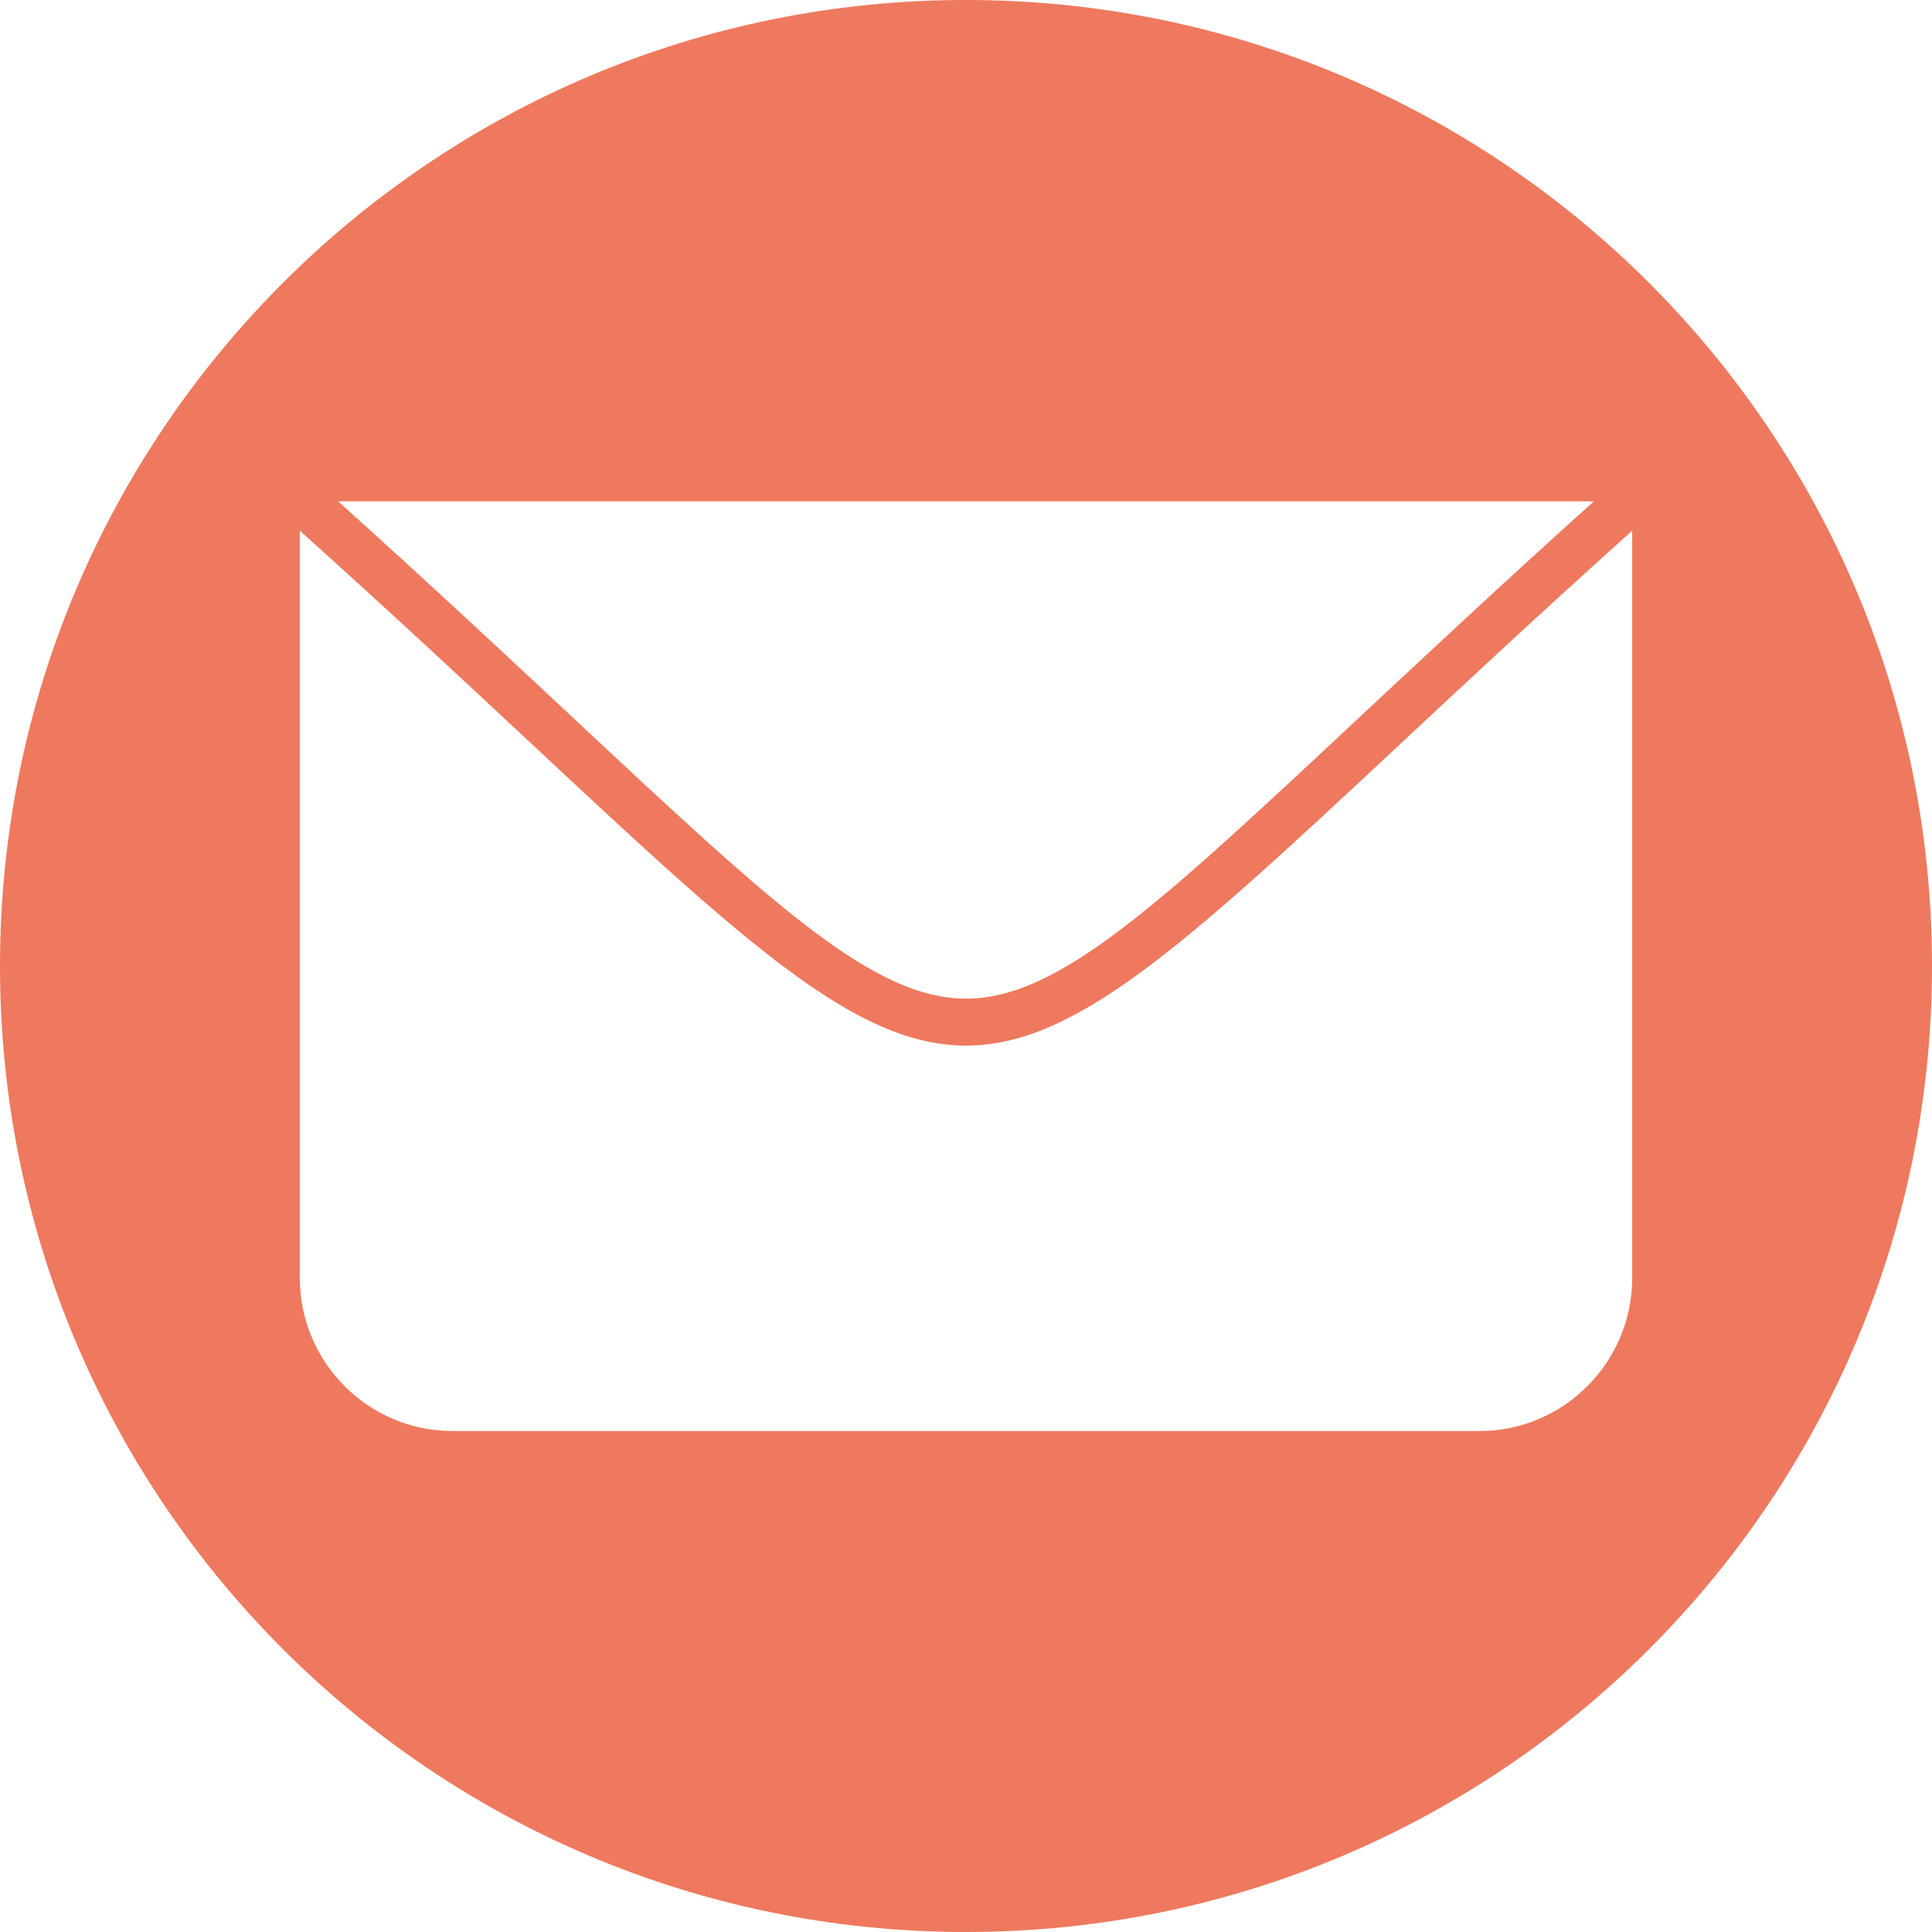 <?xml version="1.0" encoding="UTF-8" standalone="no"?><svg xmlns="http://www.w3.org/2000/svg" xmlns:xlink="http://www.w3.org/1999/xlink" data-name="Layer 1" fill="#000000" height="58" preserveAspectRatio="xMidYMid meet" version="1" viewBox="3.0 3.0 58.0 58.0" width="58" zoomAndPan="magnify"><g id="change1_1"><path d="M32,3C15.98,3,3,15.98,3,32s12.98,29,29,29,29-12.98,29-29S48.02,3,32,3Zm18.85,15.05c-2.78,2.5-5.15,4.72-7.11,6.55-5.97,5.58-8.96,8.38-11.74,8.38s-5.77-2.8-11.74-8.38c-1.96-1.83-4.33-4.05-7.11-6.55H50.85Zm1.15,23.31c0,2.54-2.06,4.6-4.58,4.6H16.58c-2.53,0-4.58-2.07-4.58-4.6V18.93c2.86,2.57,5.29,4.84,7.29,6.71,6.24,5.83,9.47,8.75,12.71,8.75s6.47-2.92,12.71-8.75c2-1.87,4.43-4.14,7.29-6.71v22.42Z" fill="#ee795e"/></g></svg>